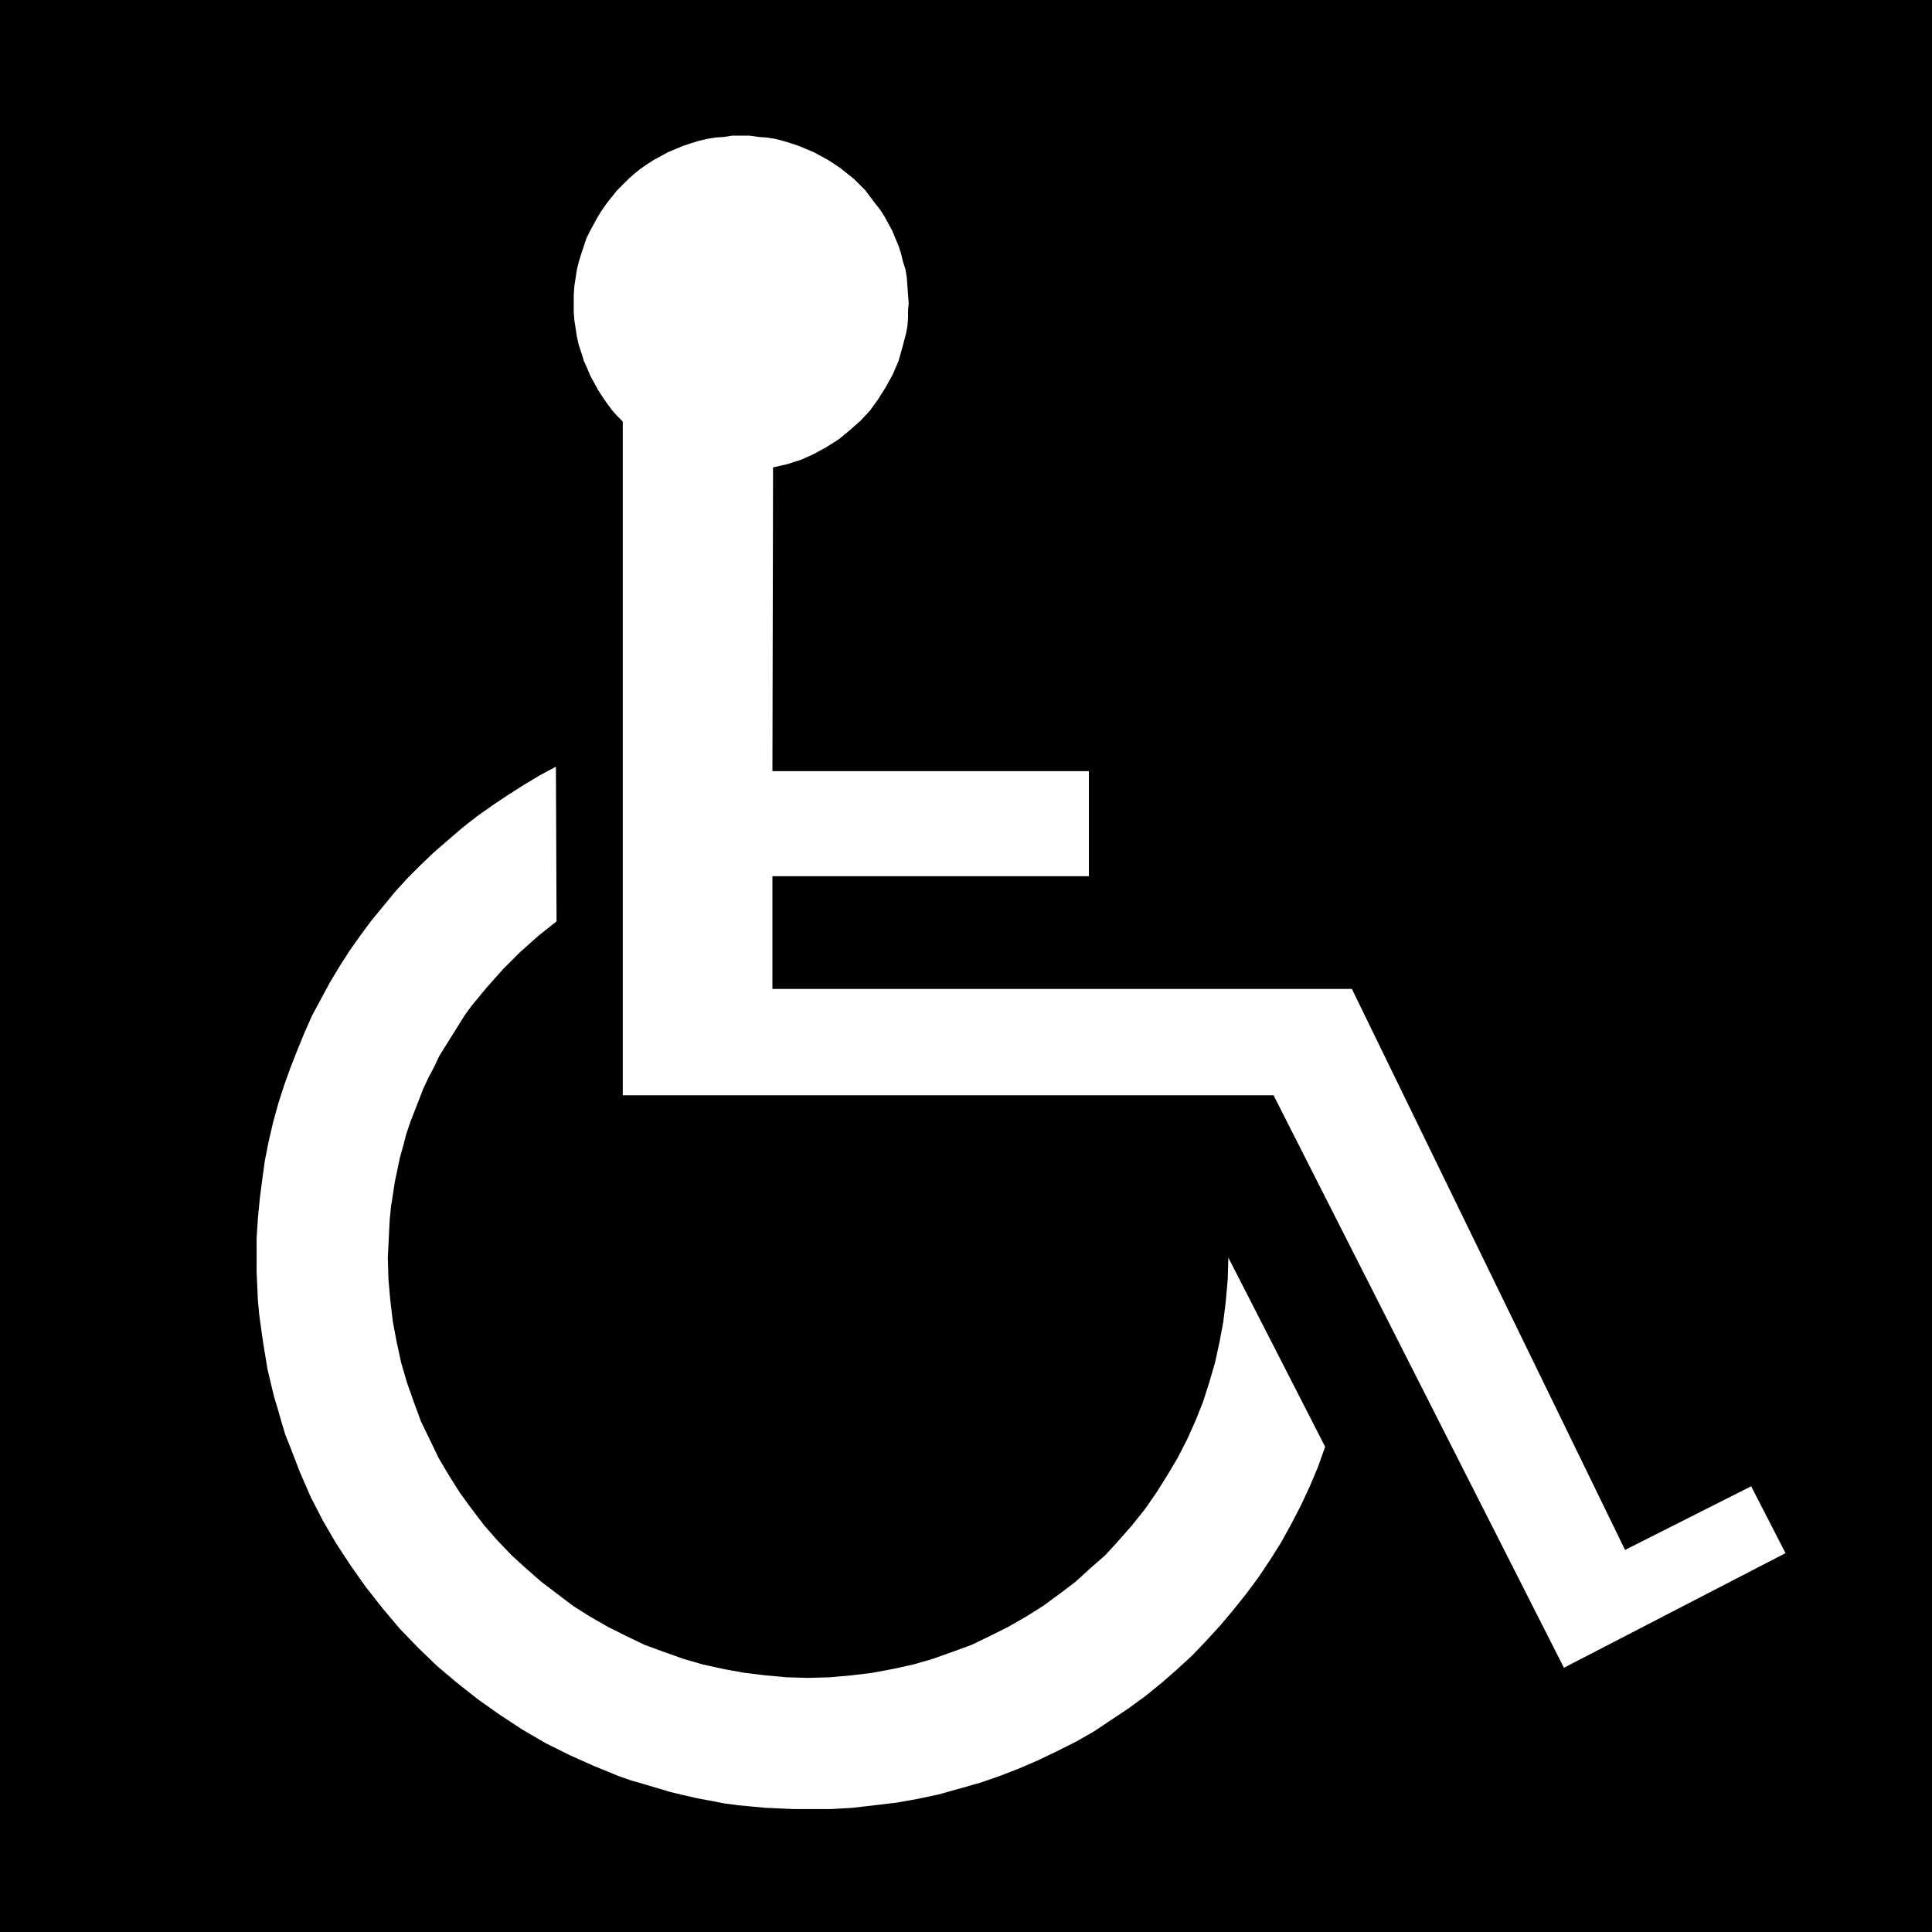 <?xml version="1.0" encoding="UTF-8" standalone="no"?>
<svg
   version="1.0"
   width="129.724mm"
   height="129.724mm"
   id="svg3"
   sodipodi:docname="Handicapped 5.wmf"
   xmlns:inkscape="http://www.inkscape.org/namespaces/inkscape"
   xmlns:sodipodi="http://sodipodi.sourceforge.net/DTD/sodipodi-0.dtd"
   xmlns="http://www.w3.org/2000/svg"
   xmlns:svg="http://www.w3.org/2000/svg">
  <rect width="100%" height="100%" fill="#808080" stroke="none"/>
  <sodipodi:namedview
     id="namedview3"
     pagecolor="#ffffff"
     bordercolor="#000000"
     borderopacity="0.25"
     inkscape:showpageshadow="2"
     inkscape:pageopacity="0.0"
     inkscape:pagecheckerboard="0"
     inkscape:deskcolor="#d1d1d1"
     inkscape:document-units="mm" />
  <defs
     id="defs1">
    <pattern
       id="WMFhbasepattern"
       patternUnits="userSpaceOnUse"
       width="6"
       height="6"
       x="0"
       y="0" />
  </defs>
  <path
     style="fill:#000000;fill-opacity:1;fill-rule:evenodd;stroke:none"
     d="M 490.294,490.294 V 0 H 0 v 490.294 z"
     id="path1" />
  <path
     style="fill:#ffffff;fill-opacity:1;fill-rule:evenodd;stroke:none"
     d="M 412.403,393.334 343.076,250.965 H 196.021 v -28.603 h 80.315 v -26.664 h -80.315 l 0.162,-77.083 3.555,-0.808 3.555,-1.131 3.232,-1.454 3.232,-1.778 3.07,-1.939 2.747,-2.262 2.747,-2.424 2.424,-2.586 2.101,-2.909 1.939,-3.07 1.778,-3.232 1.454,-3.394 0.97,-3.394 0.97,-3.717 0.323,-1.778 0.162,-1.939 v -1.939 l 0.162,-1.939 -0.162,-2.101 -0.162,-2.262 -0.162,-2.101 -0.323,-2.101 -0.646,-1.939 -0.485,-2.101 -0.646,-1.939 -1.616,-3.878 -0.97,-1.778 -0.97,-1.778 -1.131,-1.778 -1.293,-1.616 -2.424,-3.232 -1.454,-1.454 -1.454,-1.454 -3.232,-2.586 -1.616,-1.131 -1.778,-1.131 -1.778,-0.97 -1.778,-0.97 -3.878,-1.616 -1.939,-0.646 -2.101,-0.646 -1.939,-0.485 -2.101,-0.323 -2.101,-0.162 -2.262,-0.323 h -2.101 -2.262 l -2.101,0.323 -2.262,0.162 -1.939,0.323 -2.101,0.485 -2.101,0.646 -1.939,0.646 -1.939,0.808 -1.939,0.808 -1.778,0.97 -1.778,0.97 -1.778,1.131 -1.616,1.131 -1.616,1.293 -1.454,1.293 -1.454,1.454 -1.454,1.454 -1.293,1.616 -1.293,1.616 -1.131,1.616 -1.131,1.778 -0.97,1.778 -0.97,1.778 -0.97,1.939 -0.646,1.939 -0.646,1.939 -0.646,2.101 -0.485,1.939 -0.323,2.101 -0.323,2.101 -0.162,2.262 v 2.101 2.262 l 0.162,2.101 0.323,2.101 0.323,2.101 0.485,2.101 0.646,1.939 0.646,2.101 0.808,1.778 0.808,1.939 0.97,1.778 0.97,1.778 1.131,1.778 1.131,1.616 1.293,1.778 1.293,1.454 1.454,1.454 v 170.973 h 165.155 l 73.69,145.278 56.237,-29.088 -8.726,-16.968 z"
     id="path2" />
  <path
     style="fill:#ffffff;fill-opacity:1;fill-rule:evenodd;stroke:none"
     d="m 336.289,367.155 -1.778,5.01 -2.101,5.01 -2.262,4.848 -2.424,4.686 -2.586,4.686 -2.747,4.363 -2.909,4.363 -3.232,4.363 -3.232,4.04 -3.394,4.04 -3.555,3.878 -3.555,3.717 -3.878,3.555 -3.878,3.394 -4.202,3.394 -4.202,3.07 -4.363,2.909 -4.363,2.909 -4.525,2.586 -4.848,2.424 -4.686,2.262 -4.848,2.101 -5.01,1.939 -5.171,1.778 -5.171,1.454 -5.171,1.454 -5.333,1.131 -5.494,0.97 -5.494,0.646 -5.494,0.646 -5.656,0.323 h -5.656 -3.555 l -3.555,-0.162 -3.717,-0.162 -3.394,-0.323 -3.555,-0.323 -3.555,-0.485 -6.787,-1.293 -3.555,-0.808 -3.394,-0.808 -3.232,-0.97 -3.232,-0.97 -3.394,-0.97 -3.232,-1.131 -6.302,-2.586 -6.141,-2.747 -6.141,-3.07 -5.818,-3.394 -5.656,-3.717 -5.494,-3.878 -5.333,-4.202 -5.171,-4.363 -4.686,-4.525 -4.686,-4.848 -4.363,-5.171 -4.202,-5.333 -3.878,-5.494 -3.717,-5.656 -3.394,-5.818 -3.07,-5.979 -2.747,-6.302 -2.424,-6.302 -1.293,-3.232 -0.97,-3.232 -0.97,-3.394 -0.97,-3.232 -0.808,-3.394 -0.808,-3.394 -1.131,-6.949 -0.485,-3.394 -0.485,-3.555 -0.323,-3.555 -0.162,-3.555 -0.162,-3.555 v -3.717 -5.01 l 0.323,-5.01 0.485,-5.01 0.646,-5.01 0.646,-4.686 0.97,-4.848 1.131,-4.848 1.293,-4.686 1.454,-4.525 1.616,-4.525 1.778,-4.525 1.778,-4.363 1.939,-4.363 2.262,-4.202 2.262,-4.202 2.424,-4.04 2.586,-4.04 2.747,-3.878 2.747,-3.717 3.07,-3.717 2.909,-3.555 3.232,-3.555 3.394,-3.394 3.394,-3.232 3.555,-3.07 3.555,-3.07 3.717,-2.909 3.878,-2.747 3.878,-2.586 4.04,-2.586 4.04,-2.424 4.202,-2.262 0.162,39.269 -4.686,3.717 -4.525,4.04 -4.363,4.363 -4.04,4.525 -3.878,4.686 -1.778,2.424 -1.616,2.586 -1.616,2.586 -1.616,2.586 -1.616,2.586 -1.293,2.747 -1.454,2.747 -1.293,2.747 -1.131,2.909 -1.131,2.909 -1.131,2.909 -0.97,2.909 -0.808,3.07 -0.808,2.909 -0.646,3.07 -0.646,3.07 -0.485,3.232 -0.485,3.07 -0.323,3.232 -0.162,3.232 -0.162,3.232 -0.162,3.232 0.162,5.494 0.485,5.494 0.646,5.333 0.97,5.171 1.131,5.171 1.454,5.01 1.778,5.01 1.778,4.848 2.262,4.686 2.262,4.686 2.586,4.363 2.747,4.363 3.07,4.202 3.07,4.04 3.394,3.878 3.555,3.717 3.717,3.394 3.878,3.394 4.04,3.07 4.04,3.07 4.363,2.747 4.525,2.586 4.525,2.262 4.686,2.262 4.848,1.778 5.01,1.778 5.01,1.454 5.171,1.131 5.333,0.97 5.333,0.646 5.333,0.485 5.494,0.162 5.494,-0.162 5.494,-0.485 5.333,-0.646 5.171,-0.97 5.171,-1.131 5.01,-1.454 5.01,-1.778 4.848,-1.778 4.686,-2.262 4.525,-2.262 4.525,-2.586 4.363,-2.747 4.202,-3.07 4.04,-3.07 3.717,-3.394 3.878,-3.394 3.394,-3.717 3.394,-3.878 3.232,-4.04 2.909,-4.202 2.747,-4.363 2.586,-4.363 2.424,-4.686 2.101,-4.686 1.939,-4.848 1.616,-5.01 1.454,-5.01 1.131,-5.171 0.97,-5.171 0.646,-5.333 0.485,-5.494 0.162,-5.494 z"
     id="path3" />
</svg>
